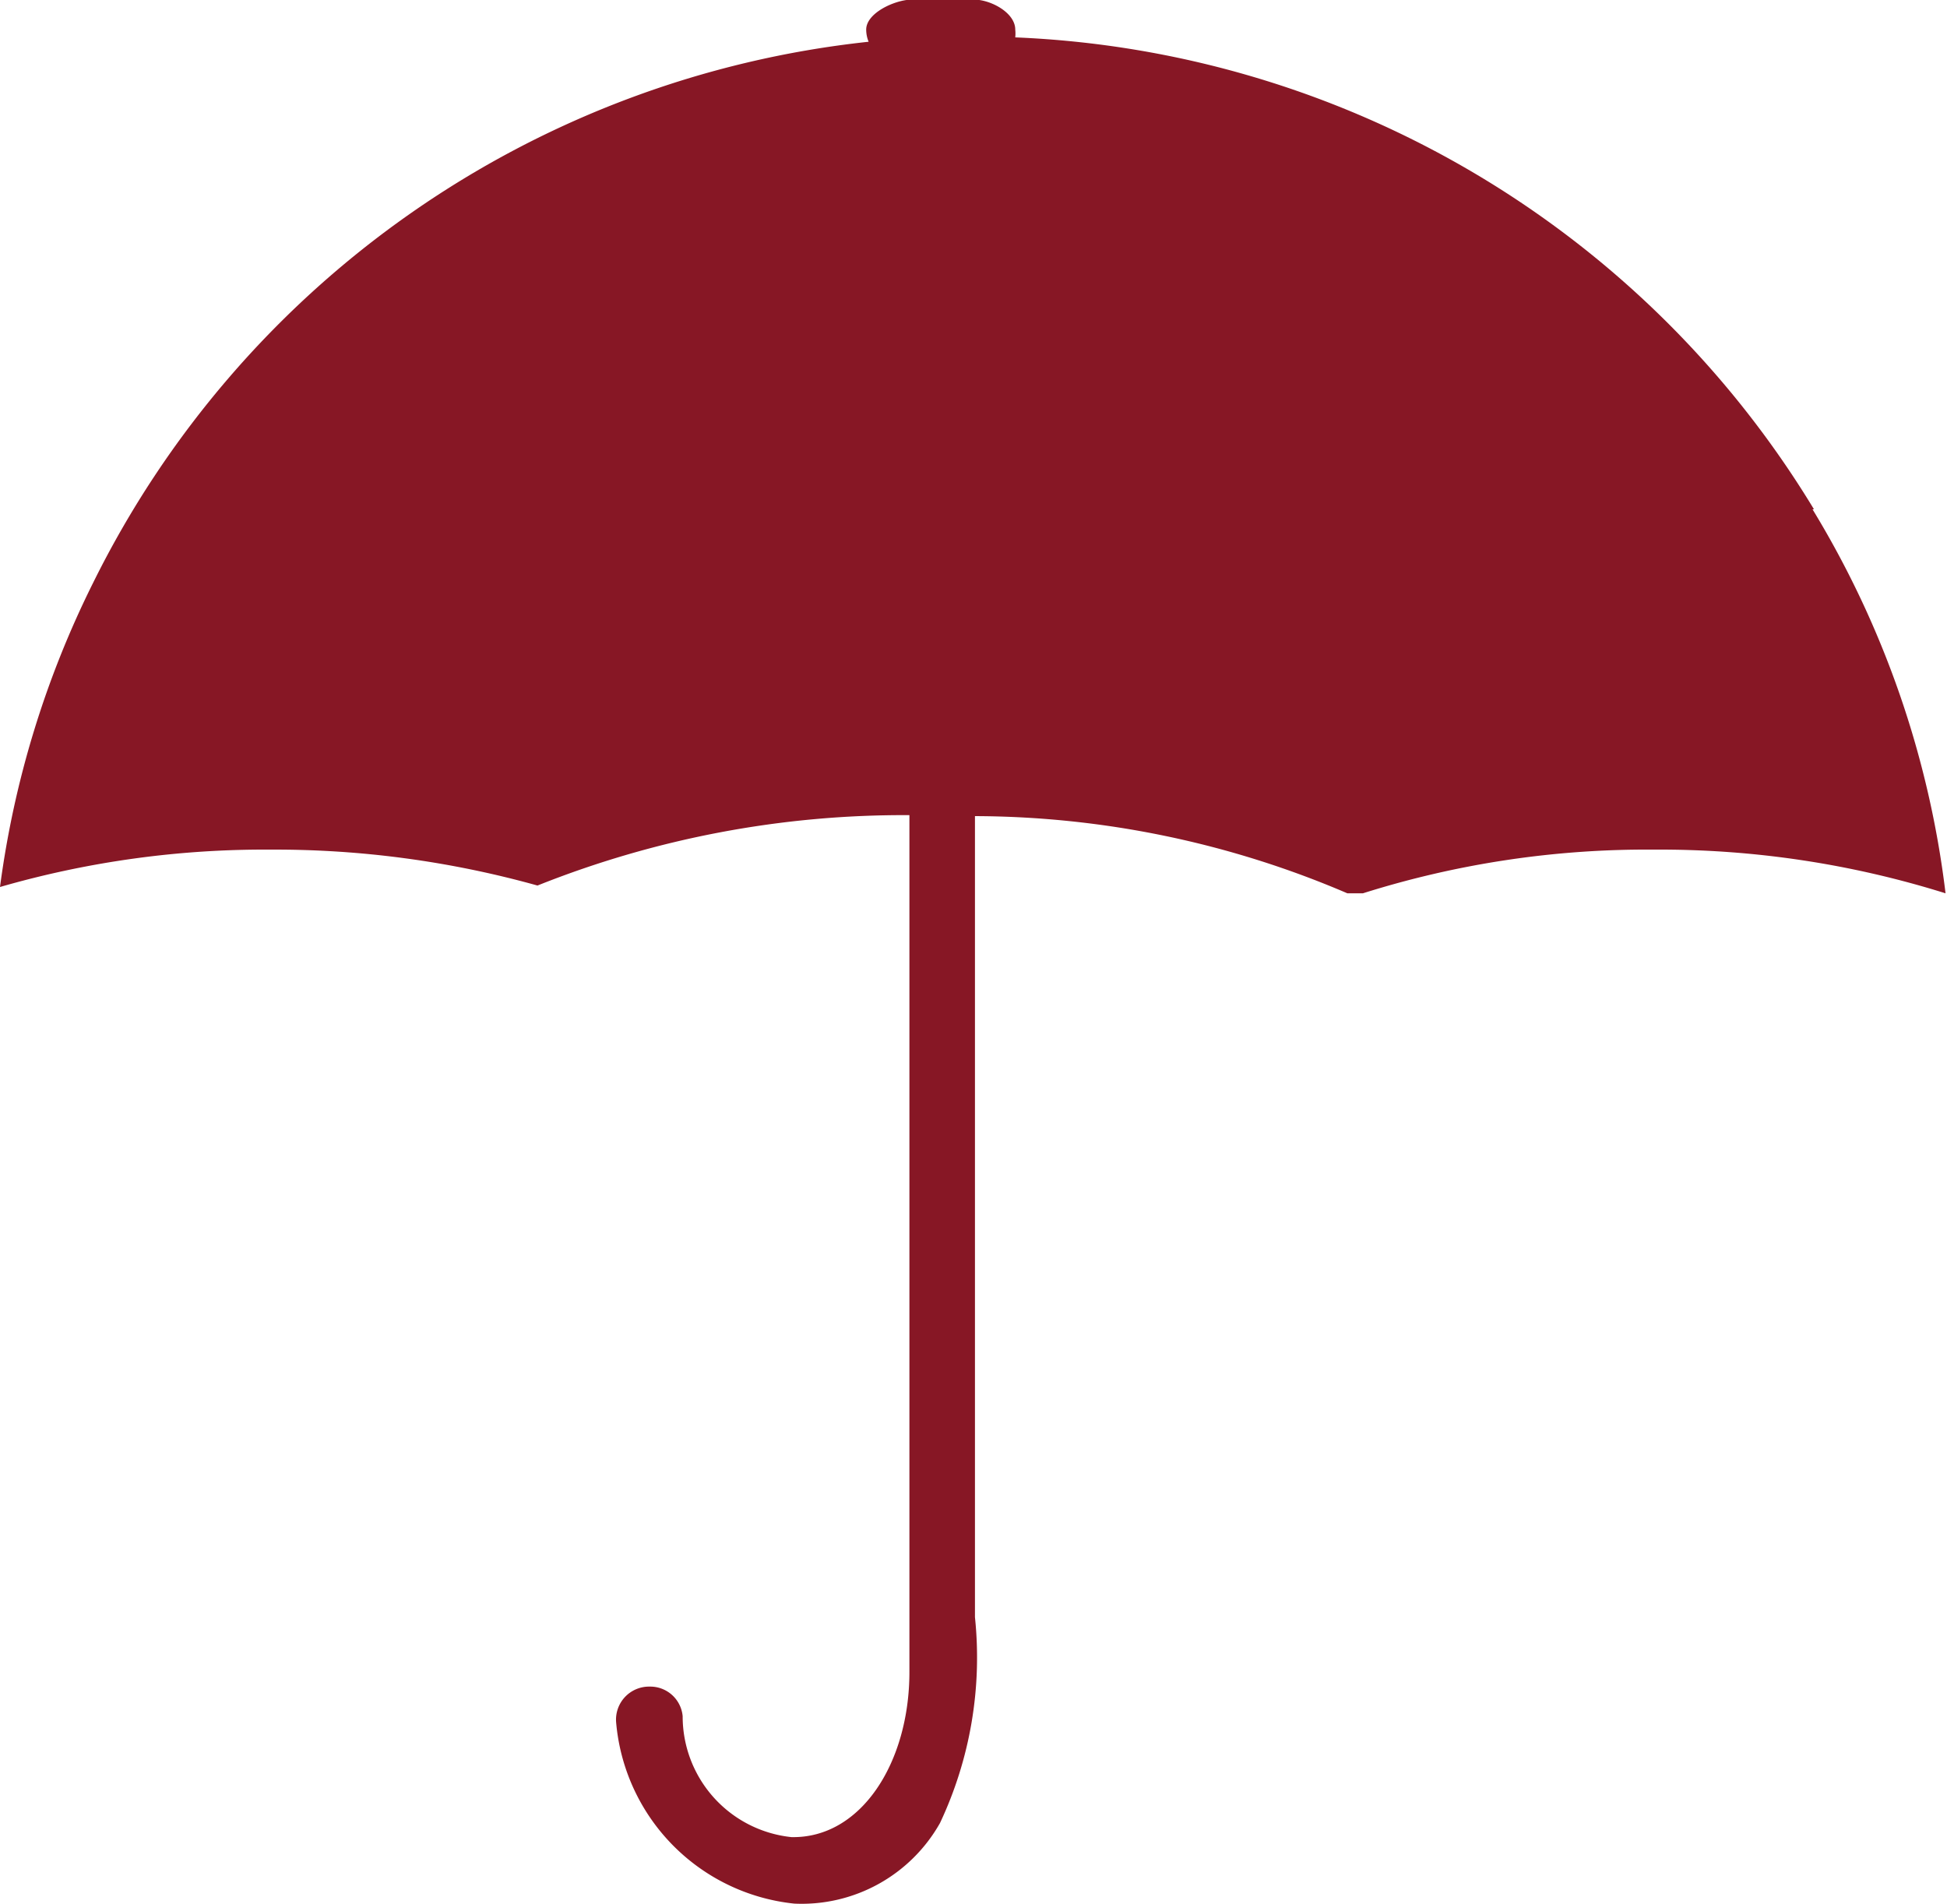 <?xml version="1.0" encoding="UTF-8"?> <svg xmlns="http://www.w3.org/2000/svg" viewBox="0 0 40.1 39.21"><defs><style>.cls-1{fill:#871725;}</style></defs><title>06-picto-vos-responsabilites</title><g id="Calque_2" data-name="Calque 2"><g id="Calque_1-2" data-name="Calque 1"><path class="cls-1" d="M37.36,10.49A20.2,20.2,0,0,0,20.91.77a.78.78,0,0,0,0-.16c0-.31-.4-.56-.74-.61h-1.5c-.35.05-.83.3-.83.61a.66.66,0,0,0,.05.25A20.22,20.22,0,0,0,1.92,12,19.85,19.85,0,0,0,0,18.27a19.63,19.63,0,0,1,5.57-.77,20.1,20.1,0,0,1,5.5.74h0a20.33,20.33,0,0,1,7.66-1.45h0V34.44c0,1.87-1,3.43-2.43,3.4a2.5,2.5,0,0,1-2.24-2.49.67.67,0,0,0-.68-.61h0a.68.68,0,0,0-.69.74,4.11,4.11,0,0,0,3.67,3.73,3.27,3.27,0,0,0,3-1.66,8,8,0,0,0,.72-4.24V16.81a19.59,19.59,0,0,1,7.67,1.59h.32a19.4,19.4,0,0,1,6-.9,19.67,19.67,0,0,1,6,.9,19.74,19.74,0,0,0-2.74-7.91"></path></g></g></svg> 